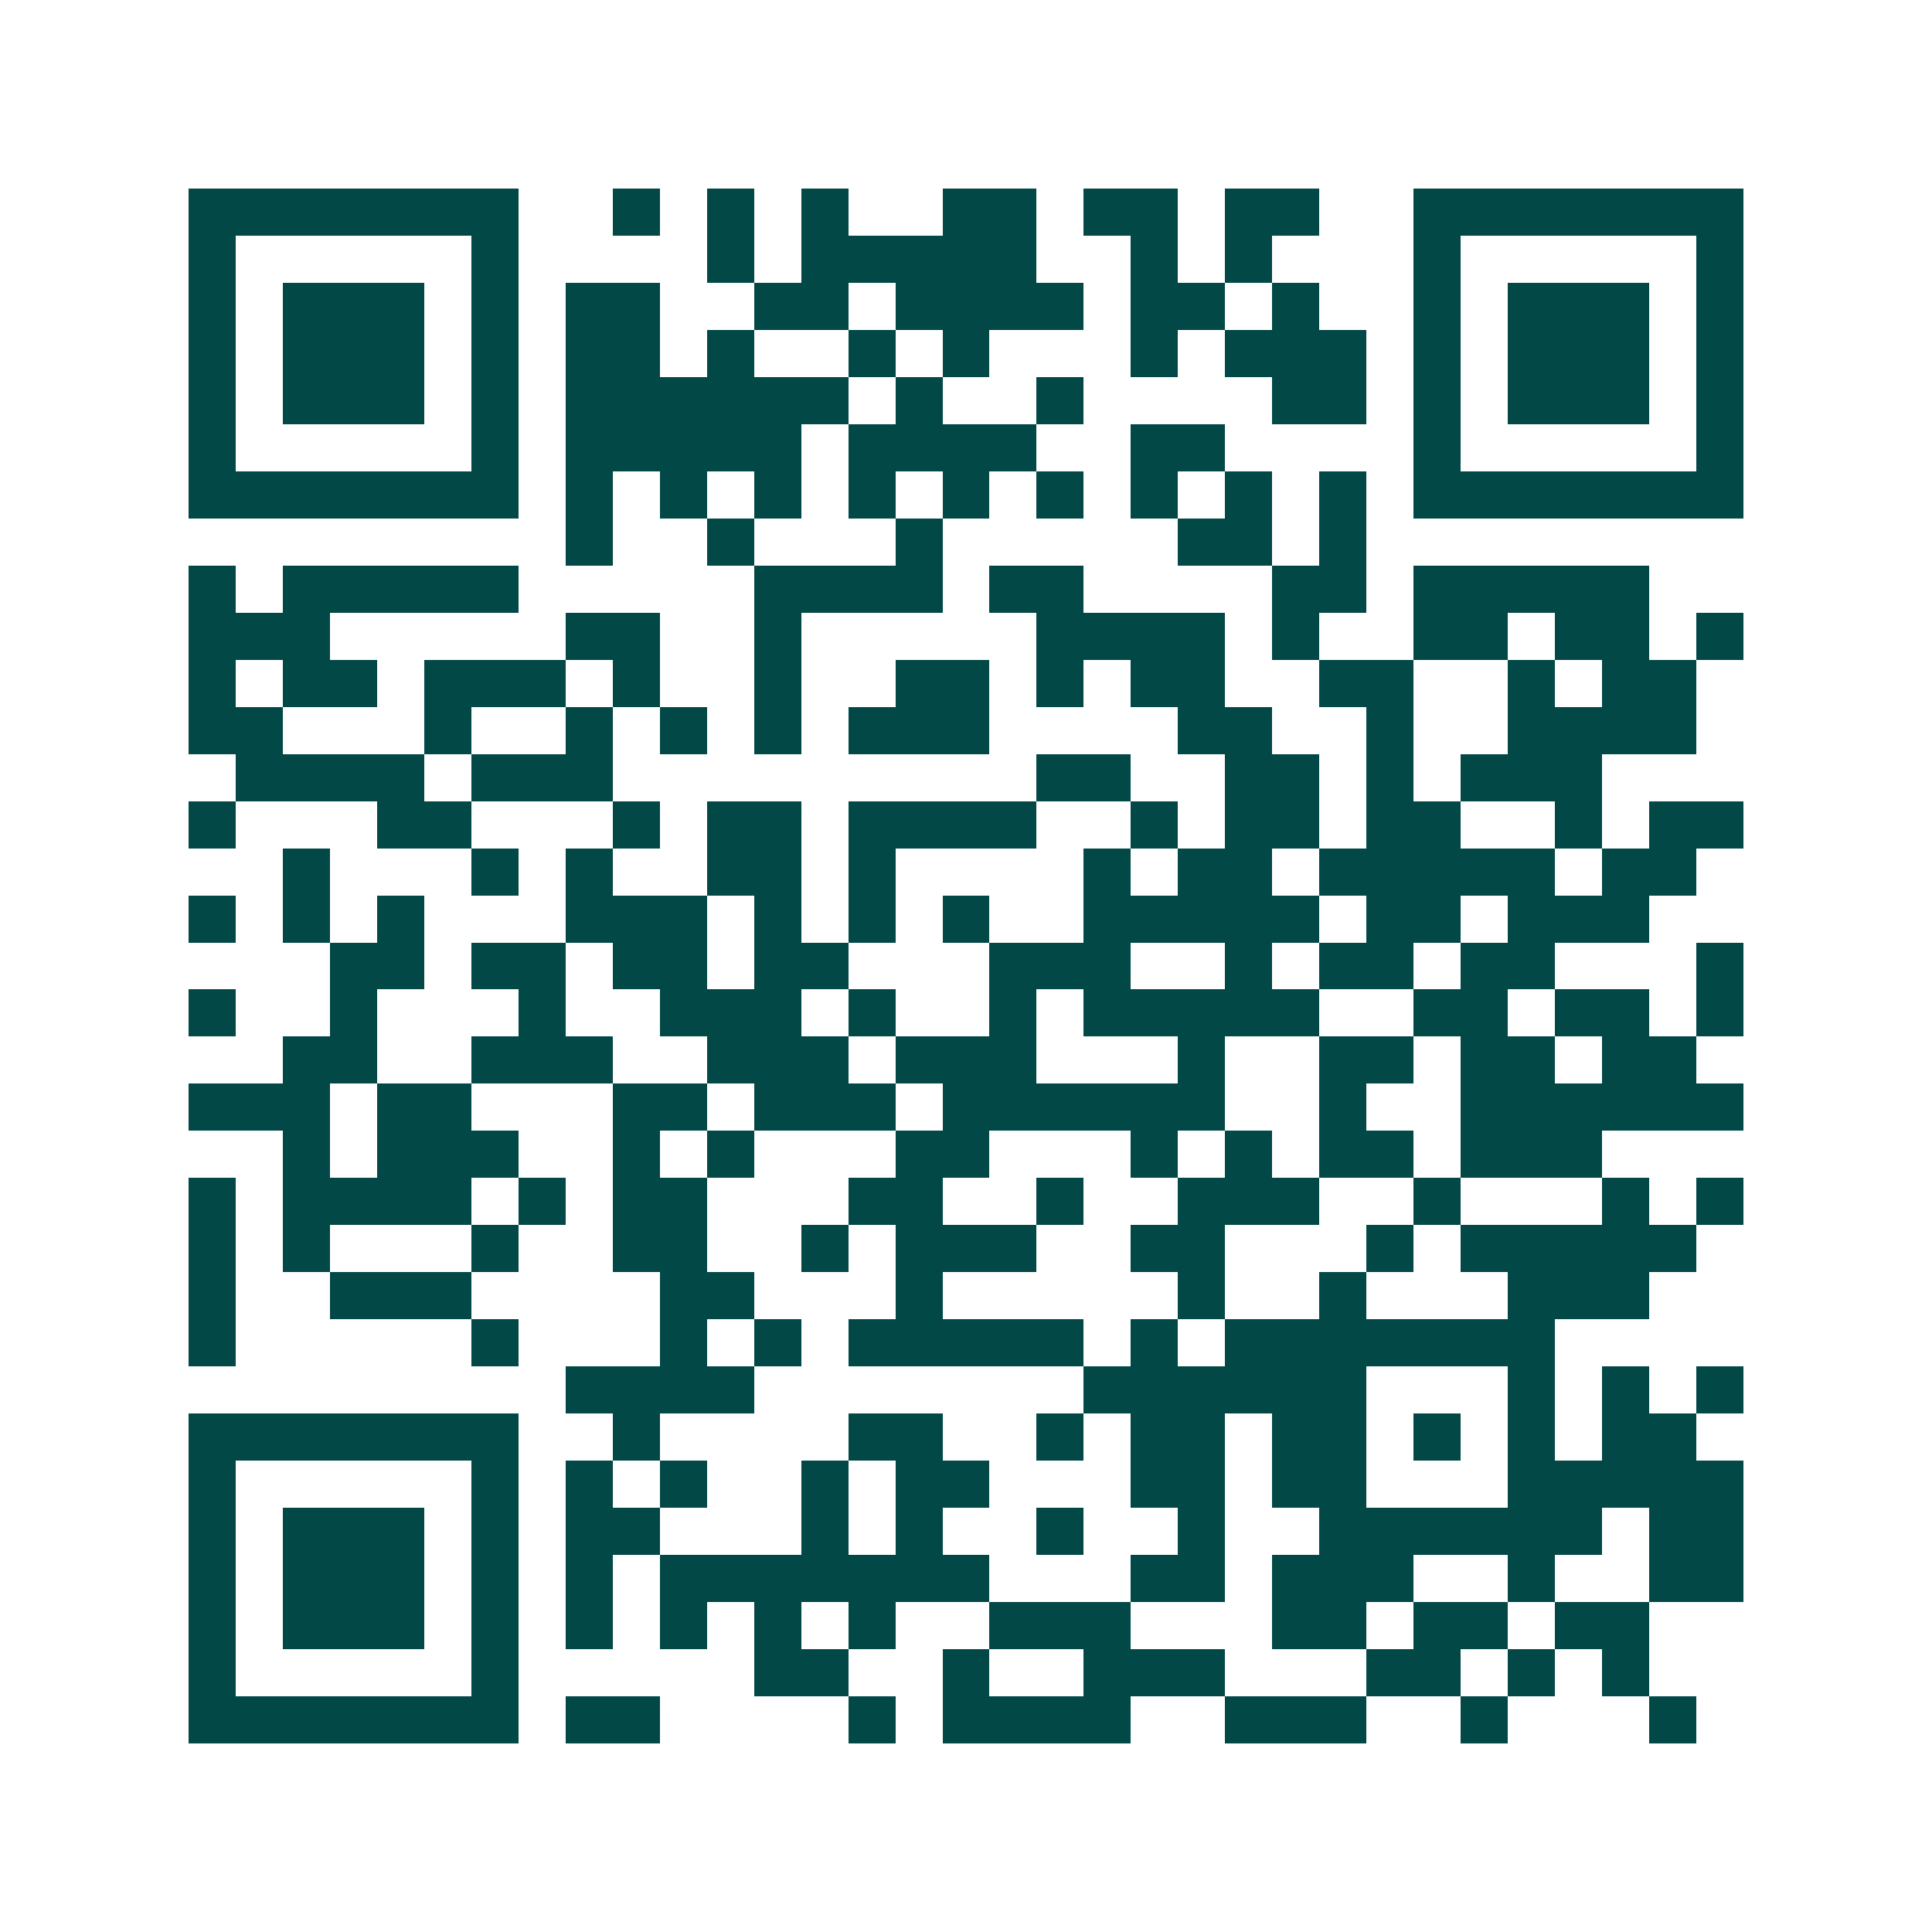 <svg xmlns="http://www.w3.org/2000/svg" width="200" height="200" viewBox="0 0 41 41" shape-rendering="crispEdges"><path fill="#ffffff" d="M0 0h41v41H0z"/><path stroke="#014847" d="M4 4.5h7m2 0h1m1 0h1m1 0h1m2 0h2m1 0h2m1 0h2m2 0h7M4 5.5h1m5 0h1m4 0h1m1 0h5m2 0h1m1 0h1m3 0h1m5 0h1M4 6.5h1m1 0h3m1 0h1m1 0h2m2 0h2m1 0h4m1 0h2m1 0h1m2 0h1m1 0h3m1 0h1M4 7.5h1m1 0h3m1 0h1m1 0h2m1 0h1m2 0h1m1 0h1m3 0h1m1 0h3m1 0h1m1 0h3m1 0h1M4 8.5h1m1 0h3m1 0h1m1 0h6m1 0h1m2 0h1m4 0h2m1 0h1m1 0h3m1 0h1M4 9.5h1m5 0h1m1 0h5m1 0h4m2 0h2m4 0h1m5 0h1M4 10.5h7m1 0h1m1 0h1m1 0h1m1 0h1m1 0h1m1 0h1m1 0h1m1 0h1m1 0h1m1 0h7M12 11.5h1m2 0h1m3 0h1m5 0h2m1 0h1M4 12.5h1m1 0h5m5 0h4m1 0h2m4 0h2m1 0h5M4 13.5h3m5 0h2m2 0h1m5 0h4m1 0h1m2 0h2m1 0h2m1 0h1M4 14.5h1m1 0h2m1 0h3m1 0h1m2 0h1m2 0h2m1 0h1m1 0h2m2 0h2m2 0h1m1 0h2M4 15.5h2m3 0h1m2 0h1m1 0h1m1 0h1m1 0h3m4 0h2m2 0h1m2 0h4M5 16.5h4m1 0h3m9 0h2m2 0h2m1 0h1m1 0h3M4 17.5h1m3 0h2m3 0h1m1 0h2m1 0h4m2 0h1m1 0h2m1 0h2m2 0h1m1 0h2M6 18.5h1m3 0h1m1 0h1m2 0h2m1 0h1m4 0h1m1 0h2m1 0h5m1 0h2M4 19.5h1m1 0h1m1 0h1m3 0h3m1 0h1m1 0h1m1 0h1m2 0h5m1 0h2m1 0h3M7 20.5h2m1 0h2m1 0h2m1 0h2m3 0h3m2 0h1m1 0h2m1 0h2m3 0h1M4 21.5h1m2 0h1m3 0h1m2 0h3m1 0h1m2 0h1m1 0h5m2 0h2m1 0h2m1 0h1M6 22.5h2m2 0h3m2 0h3m1 0h3m3 0h1m2 0h2m1 0h2m1 0h2M4 23.5h3m1 0h2m3 0h2m1 0h3m1 0h6m2 0h1m2 0h6M6 24.5h1m1 0h3m2 0h1m1 0h1m3 0h2m3 0h1m1 0h1m1 0h2m1 0h3M4 25.5h1m1 0h4m1 0h1m1 0h2m3 0h2m2 0h1m2 0h3m2 0h1m3 0h1m1 0h1M4 26.5h1m1 0h1m3 0h1m2 0h2m2 0h1m1 0h3m2 0h2m3 0h1m1 0h5M4 27.5h1m2 0h3m4 0h2m3 0h1m5 0h1m2 0h1m3 0h3M4 28.5h1m5 0h1m3 0h1m1 0h1m1 0h5m1 0h1m1 0h7M12 29.5h4m7 0h6m3 0h1m1 0h1m1 0h1M4 30.5h7m2 0h1m4 0h2m2 0h1m1 0h2m1 0h2m1 0h1m1 0h1m1 0h2M4 31.5h1m5 0h1m1 0h1m1 0h1m2 0h1m1 0h2m3 0h2m1 0h2m3 0h5M4 32.5h1m1 0h3m1 0h1m1 0h2m3 0h1m1 0h1m2 0h1m2 0h1m2 0h6m1 0h2M4 33.5h1m1 0h3m1 0h1m1 0h1m1 0h7m3 0h2m1 0h3m2 0h1m2 0h2M4 34.5h1m1 0h3m1 0h1m1 0h1m1 0h1m1 0h1m1 0h1m2 0h3m3 0h2m1 0h2m1 0h2M4 35.5h1m5 0h1m5 0h2m2 0h1m2 0h3m3 0h2m1 0h1m1 0h1M4 36.5h7m1 0h2m4 0h1m1 0h4m2 0h3m2 0h1m3 0h1"/></svg>
